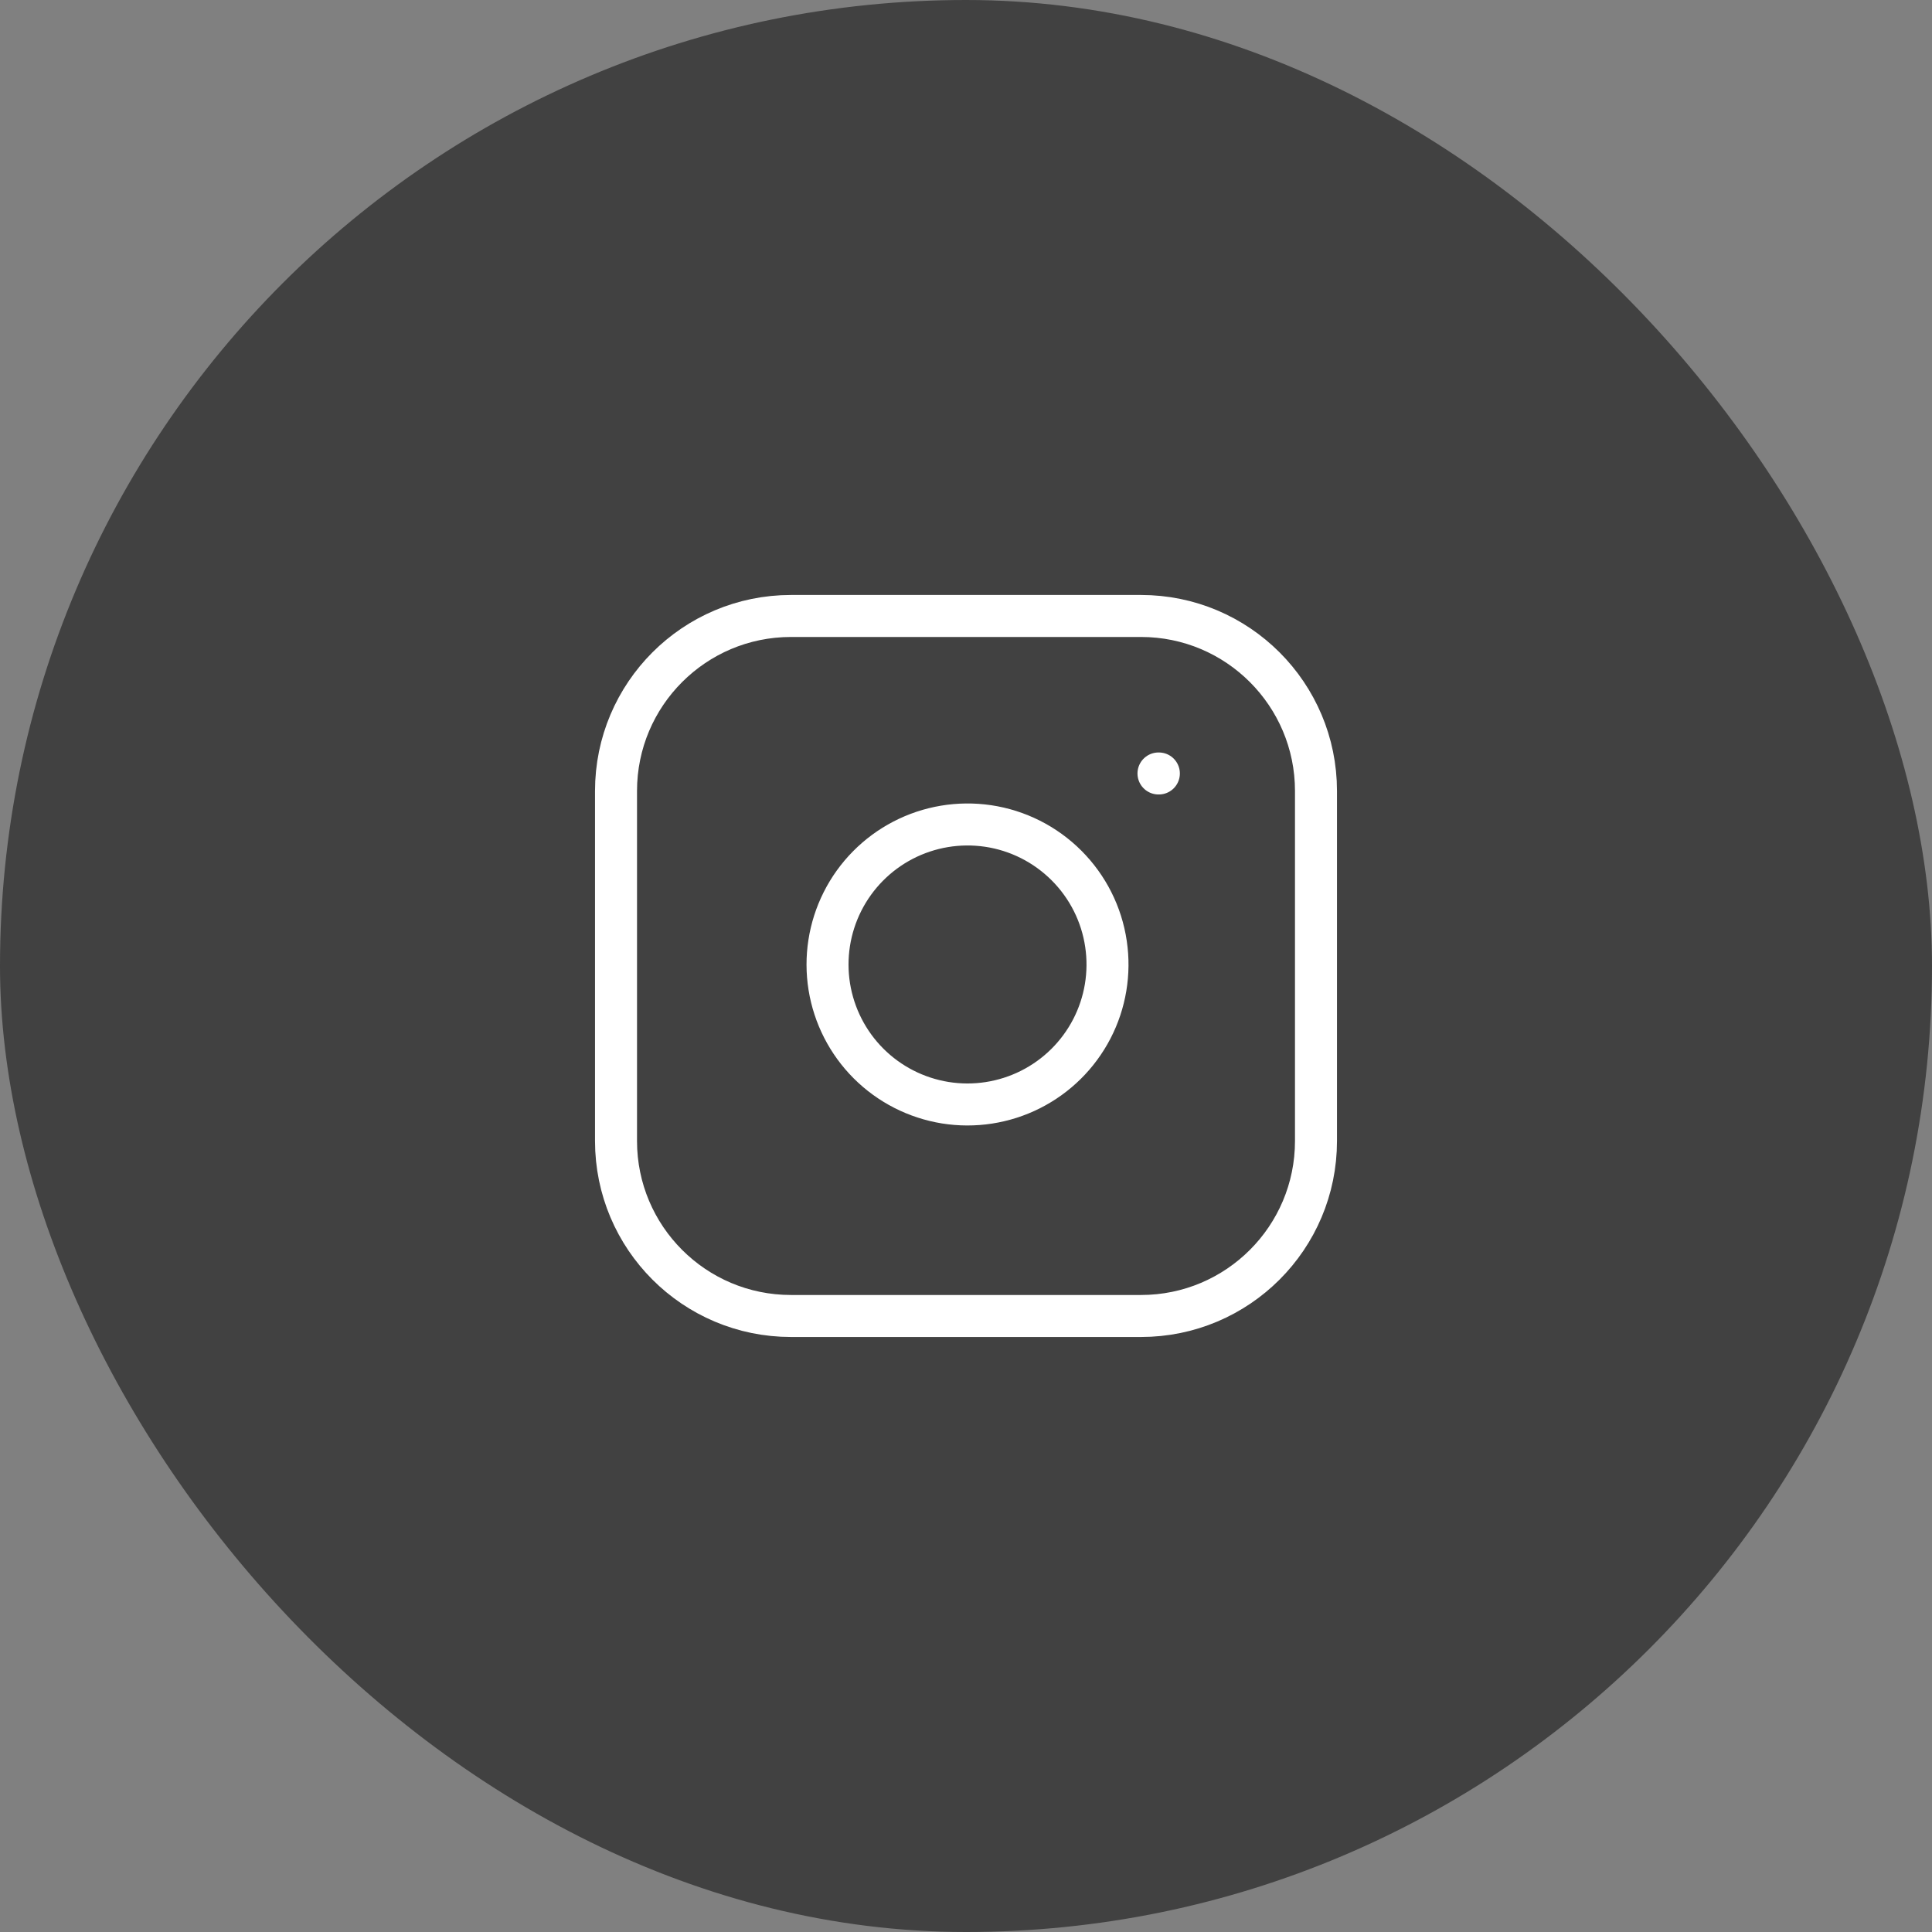 <?xml version="1.0" encoding="UTF-8"?> <svg xmlns="http://www.w3.org/2000/svg" width="46" height="46" viewBox="0 0 46 46" fill="none"><rect x="0" y="0" width="46" height="46" fill="#808080" stroke="none"/><rect width="46" height="46" rx="23" fill="#414141"></rect><path d="M27.583 18.416H27.592M18.833 14.666H27.167C29.468 14.666 31.333 16.532 31.333 18.833V27.166C31.333 29.468 29.468 31.333 27.167 31.333H18.833C16.532 31.333 14.667 29.468 14.667 27.166V18.833C14.667 16.532 16.532 14.666 18.833 14.666ZM26.333 22.475C26.436 23.168 26.318 23.877 25.995 24.499C25.672 25.121 25.161 25.626 24.535 25.941C23.909 26.256 23.199 26.366 22.507 26.255C21.814 26.143 21.175 25.817 20.679 25.321C20.183 24.825 19.857 24.186 19.745 23.493C19.634 22.801 19.744 22.091 20.059 21.465C20.374 20.839 20.879 20.328 21.501 20.005C22.123 19.682 22.831 19.564 23.525 19.666C24.233 19.771 24.887 20.101 25.393 20.607C25.899 21.113 26.229 21.767 26.333 22.475Z" stroke="white" stroke-linecap="round" stroke-linejoin="round"></path></svg> 